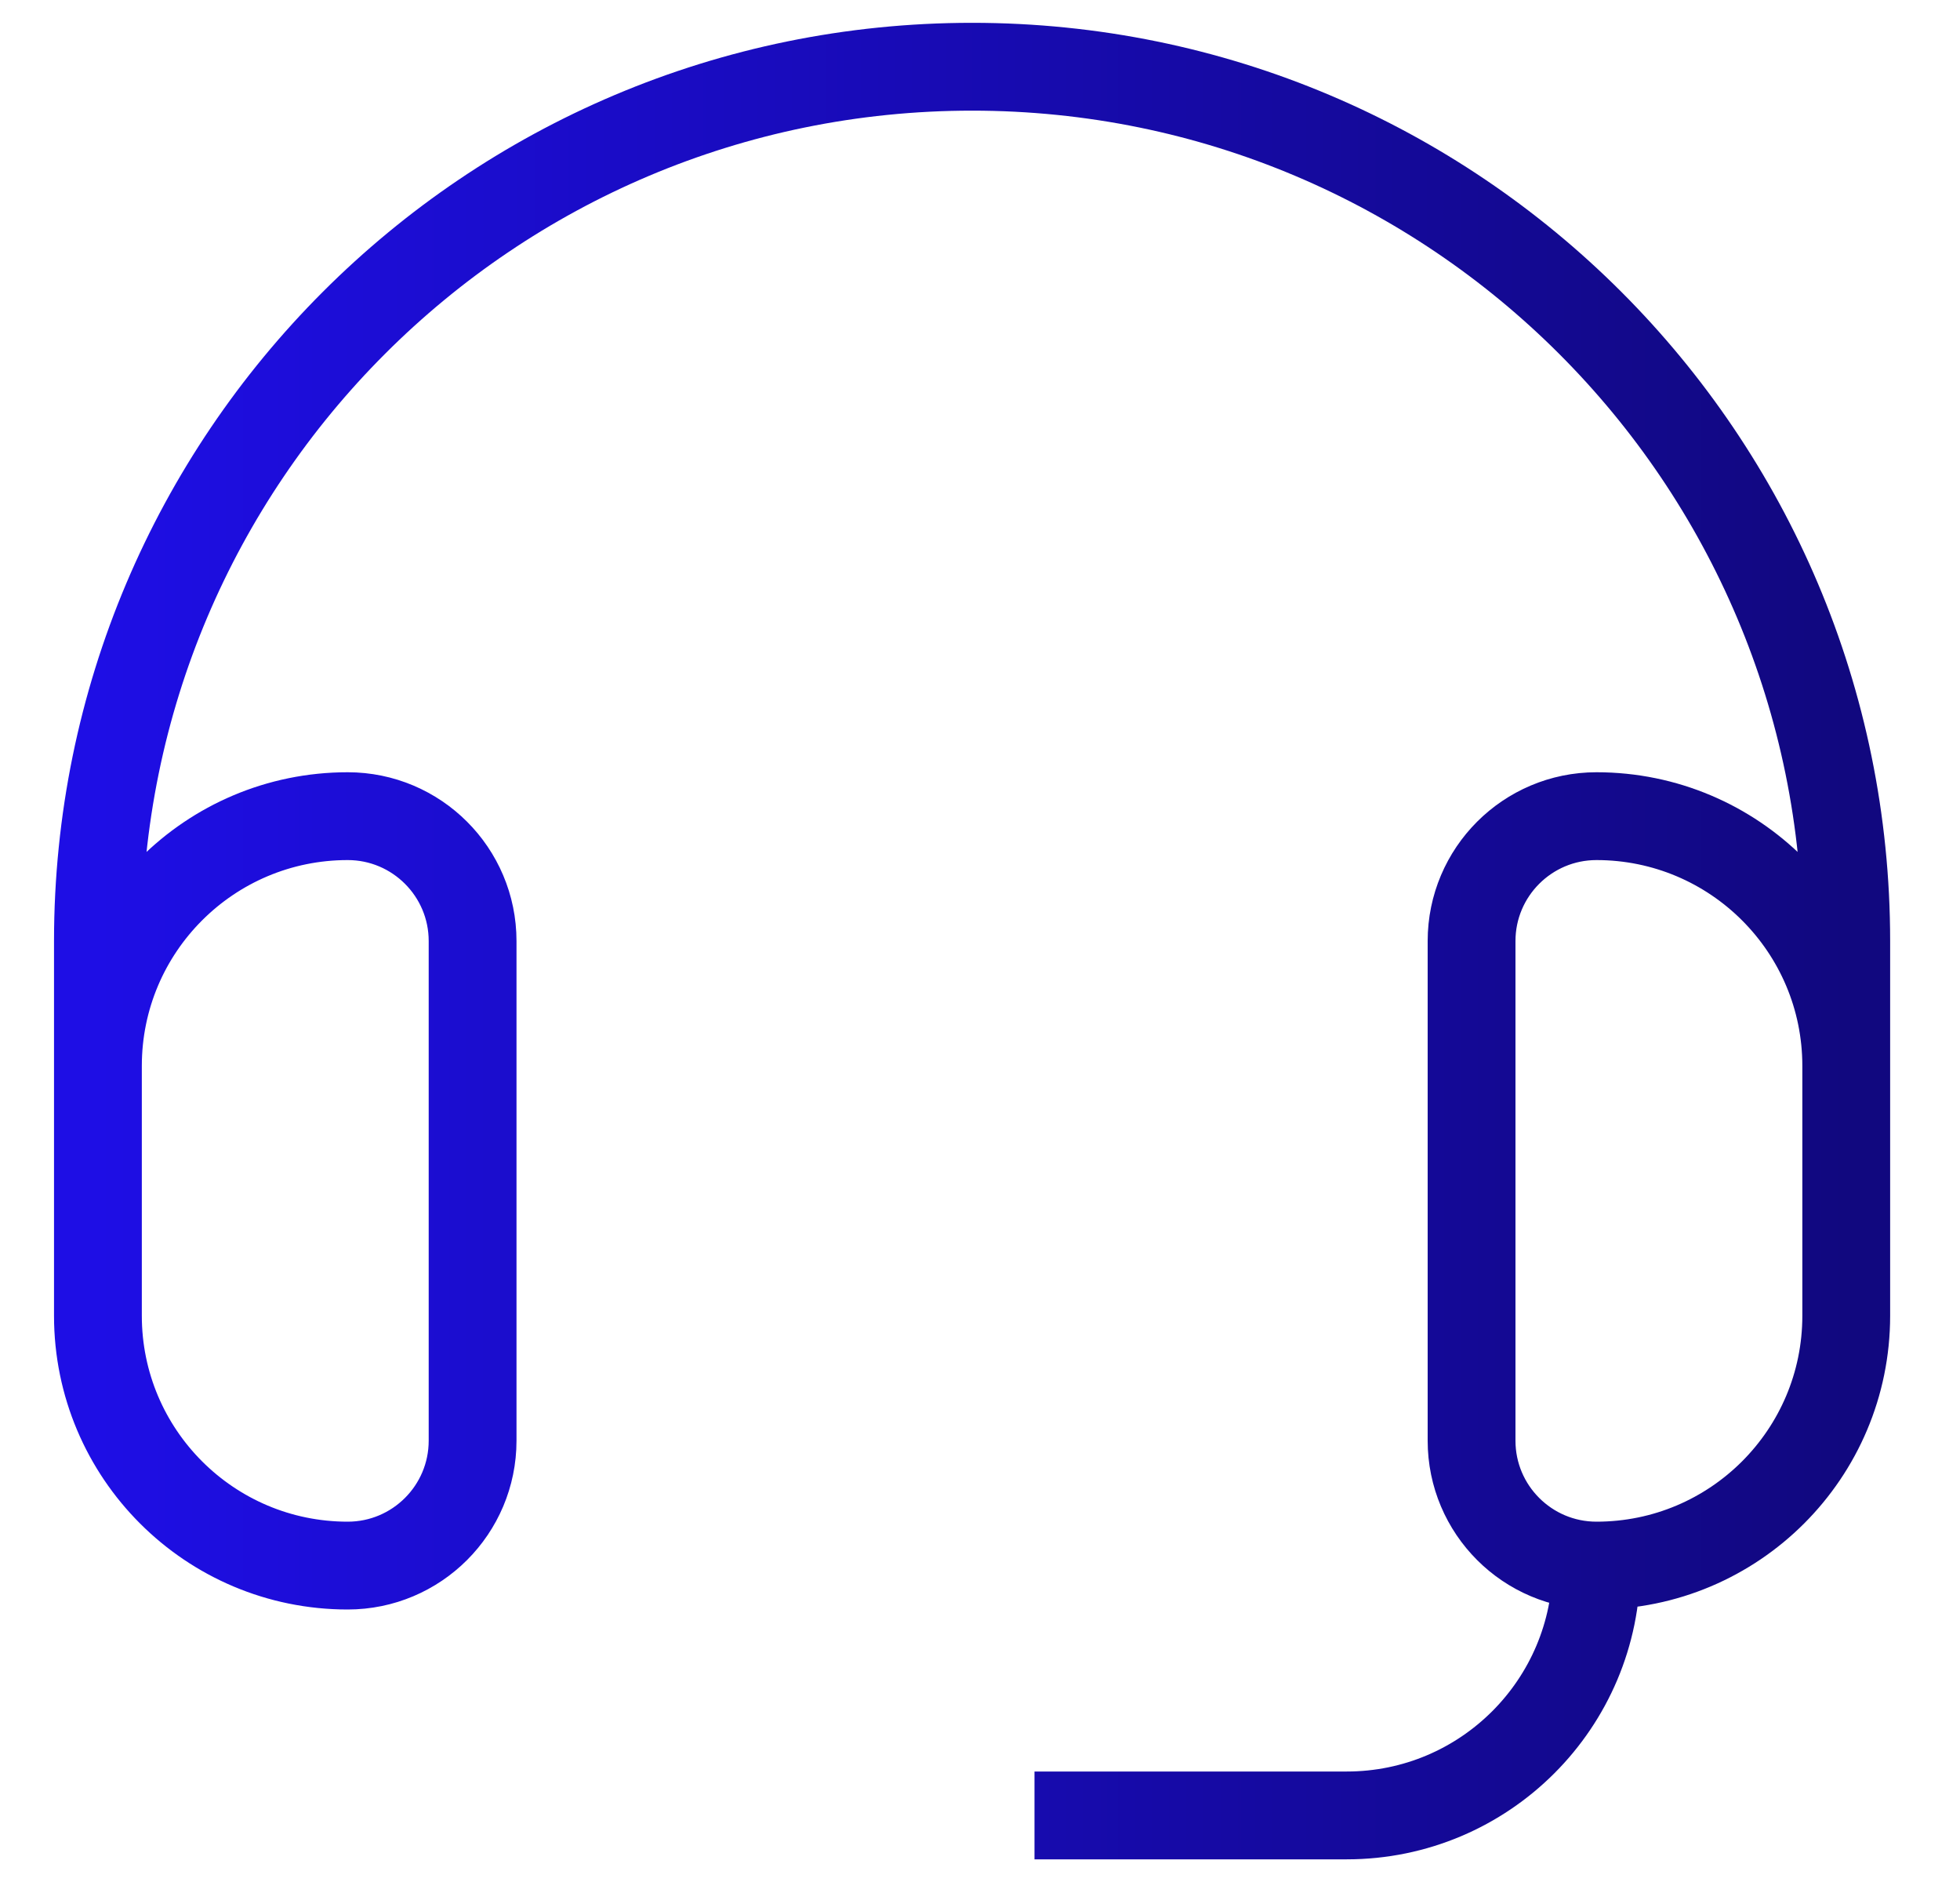 <svg width="25" height="24" viewBox="0 0 25 24" fill="none" xmlns="http://www.w3.org/2000/svg">
<path d="M20.363 19.965C22.123 19.965 23.549 18.539 23.549 16.779V13.593C23.549 11.834 22.123 10.408 20.363 10.408C19.484 10.408 18.77 11.121 18.77 12.001V18.372C18.77 19.252 19.484 19.965 20.363 19.965ZM20.363 19.965C20.363 21.724 18.937 23.151 17.178 23.151H13.195M23.549 15.983V12.001C23.549 5.843 18.557 0.851 12.399 0.851C6.241 0.851 1.249 5.843 1.249 12.001V15.983M4.435 19.965C5.314 19.965 6.028 19.252 6.028 18.372V12.001C6.028 11.121 5.314 10.408 4.435 10.408C2.675 10.408 1.249 11.834 1.249 13.593V16.779C1.249 18.539 2.675 19.965 4.435 19.965Z" stroke="url(#paint0_linear_101_23148)" stroke-width="1.12"/>
<defs>
<linearGradient id="paint0_linear_101_23148" x1="1.249" y1="12.001" x2="23.549" y2="12.001" gradientUnits="userSpaceOnUse">
<stop stop-color="#1E0EE5"/>
<stop offset="1" stop-color="#11087F"/>
</linearGradient>
</defs>
</svg>

